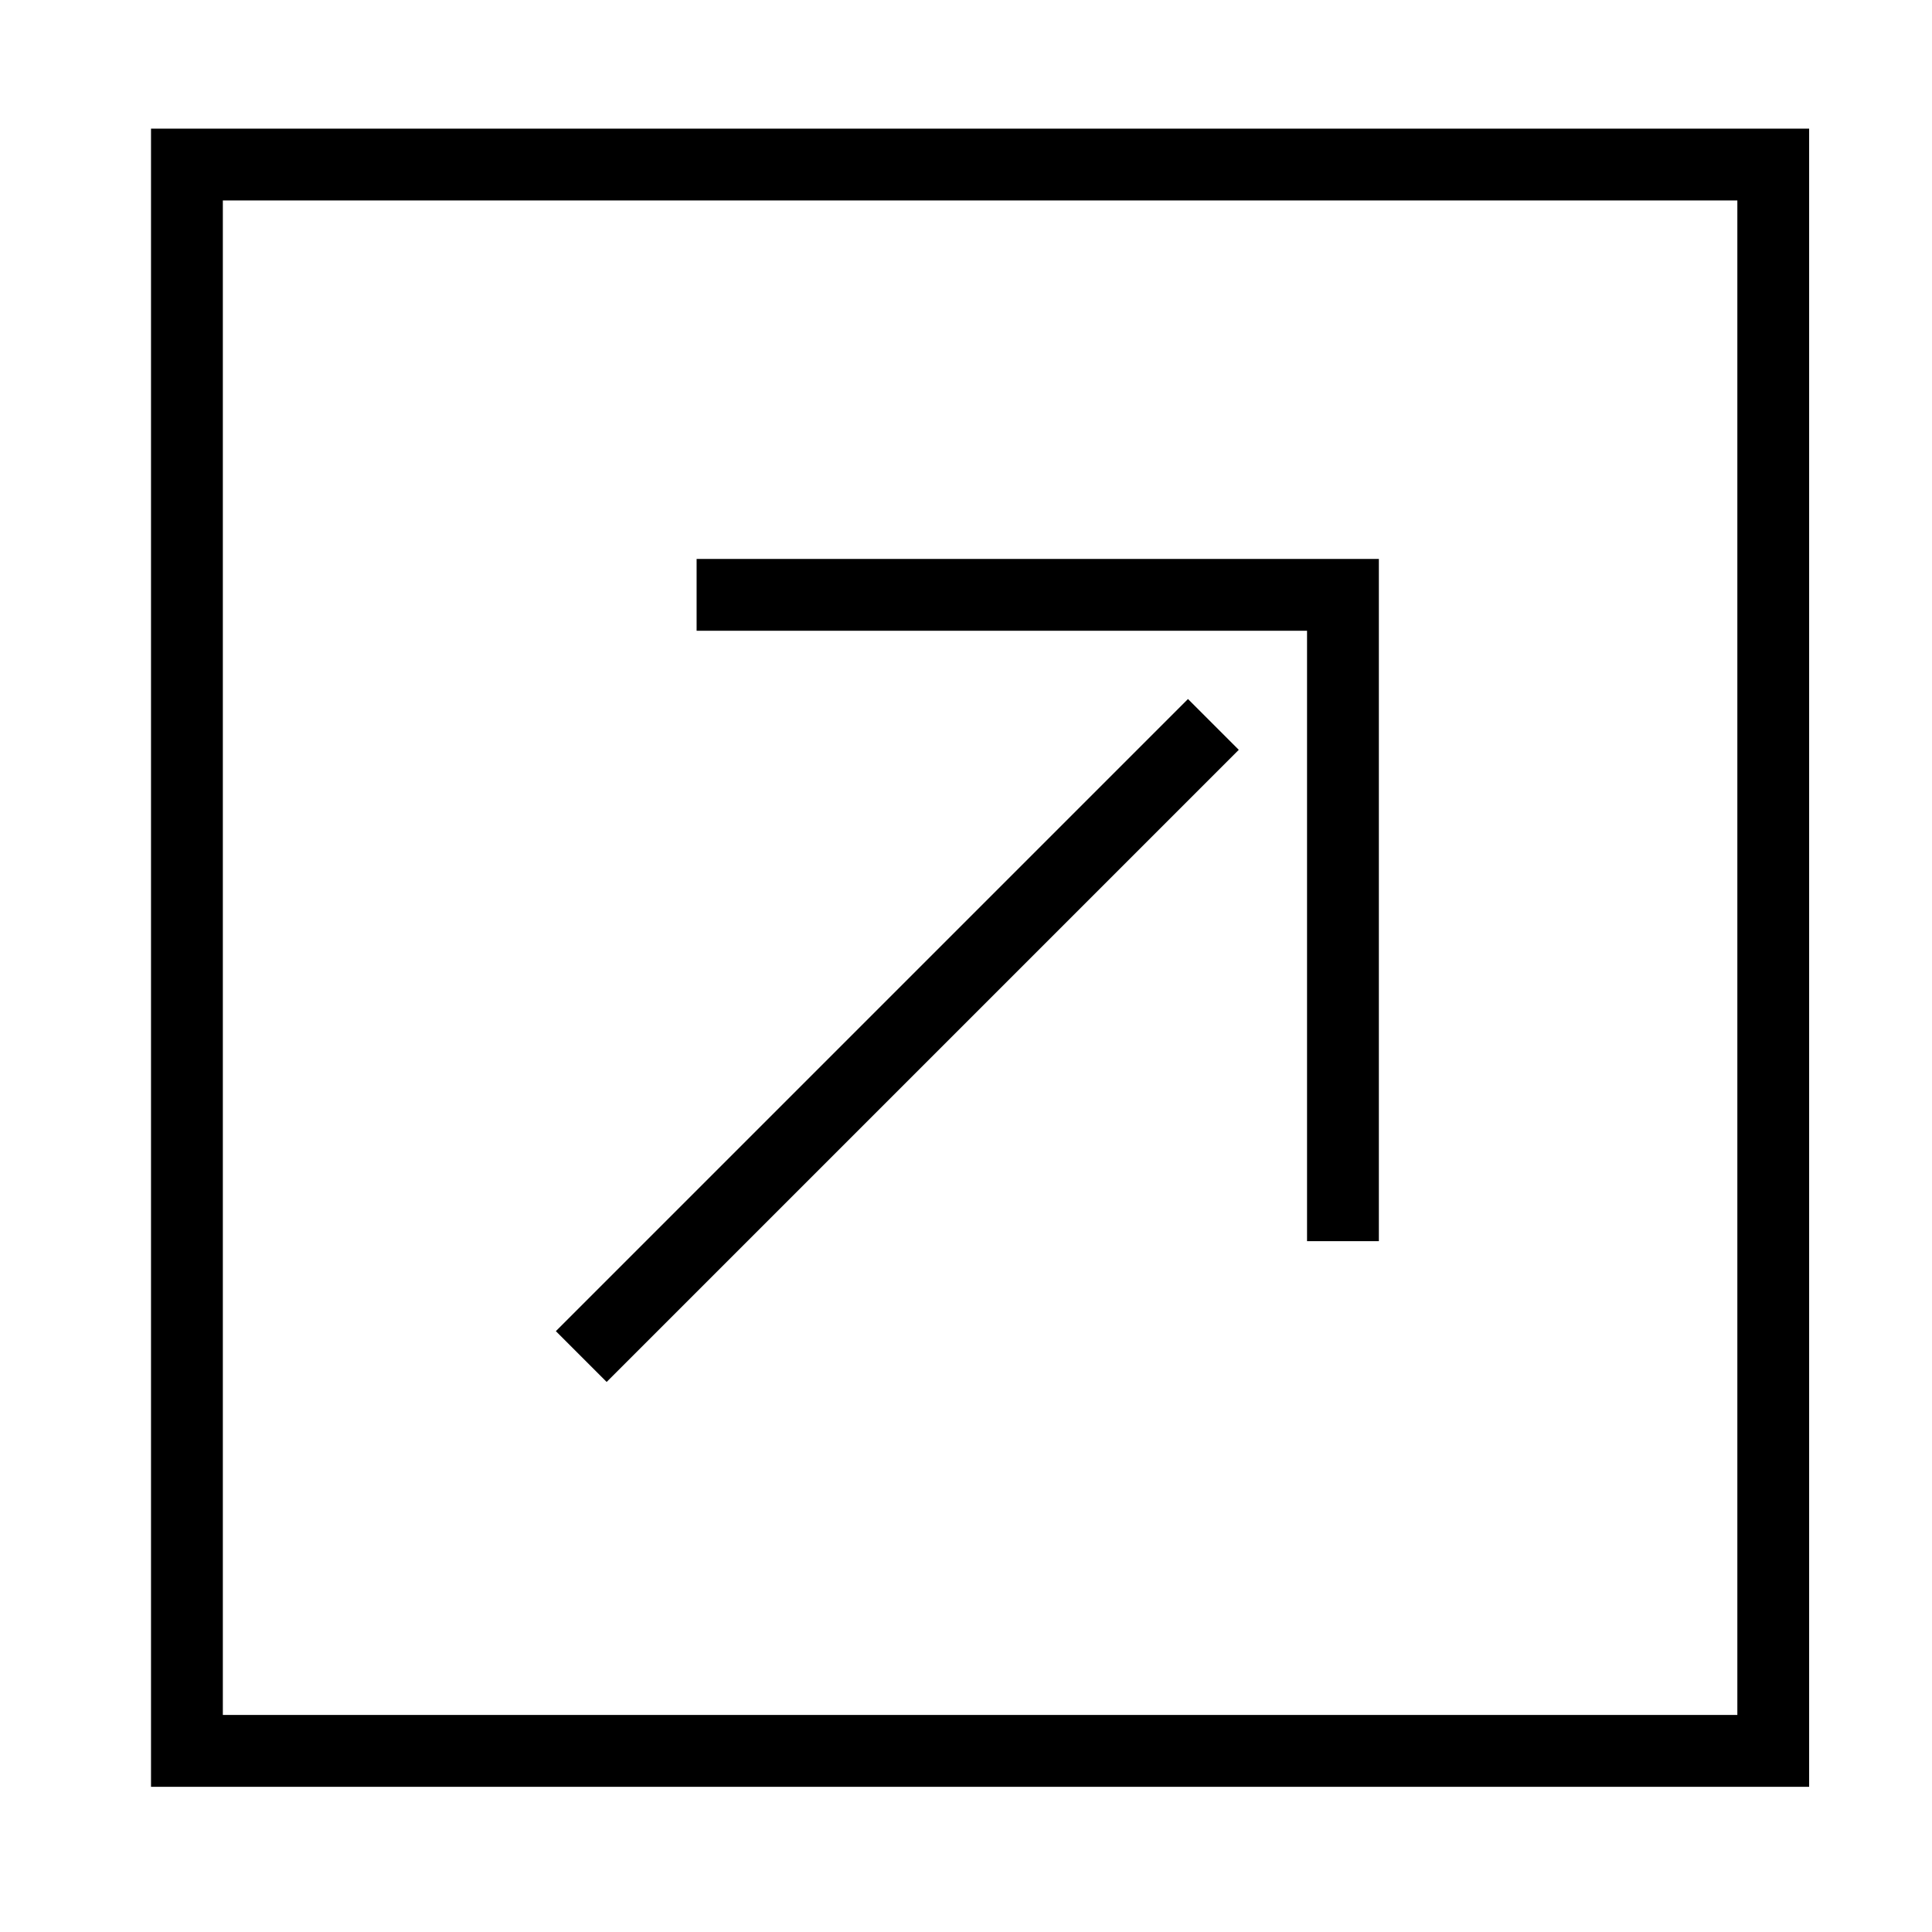 <?xml version="1.0" encoding="UTF-8"?>
<!-- Uploaded to: SVG Repo, www.svgrepo.com, Generator: SVG Repo Mixer Tools -->
<svg fill="#000000" width="800px" height="800px" version="1.1" viewBox="144 144 512 512" xmlns="http://www.w3.org/2000/svg">
 <g>
  <path d="m328.61 292.12v19.031h161.77v161.77h19.035v-180.8h-180.81"/>
  <path d="m304.77 510.23-13.461-13.461 167.52-167.52 13.461 13.461z"/>
  <path d="m184.02 178.09h439.42v439.43l-439.42 0.004zm19.035 420.39h401.36v-401.36h-401.36z"/>
 </g>
</svg>